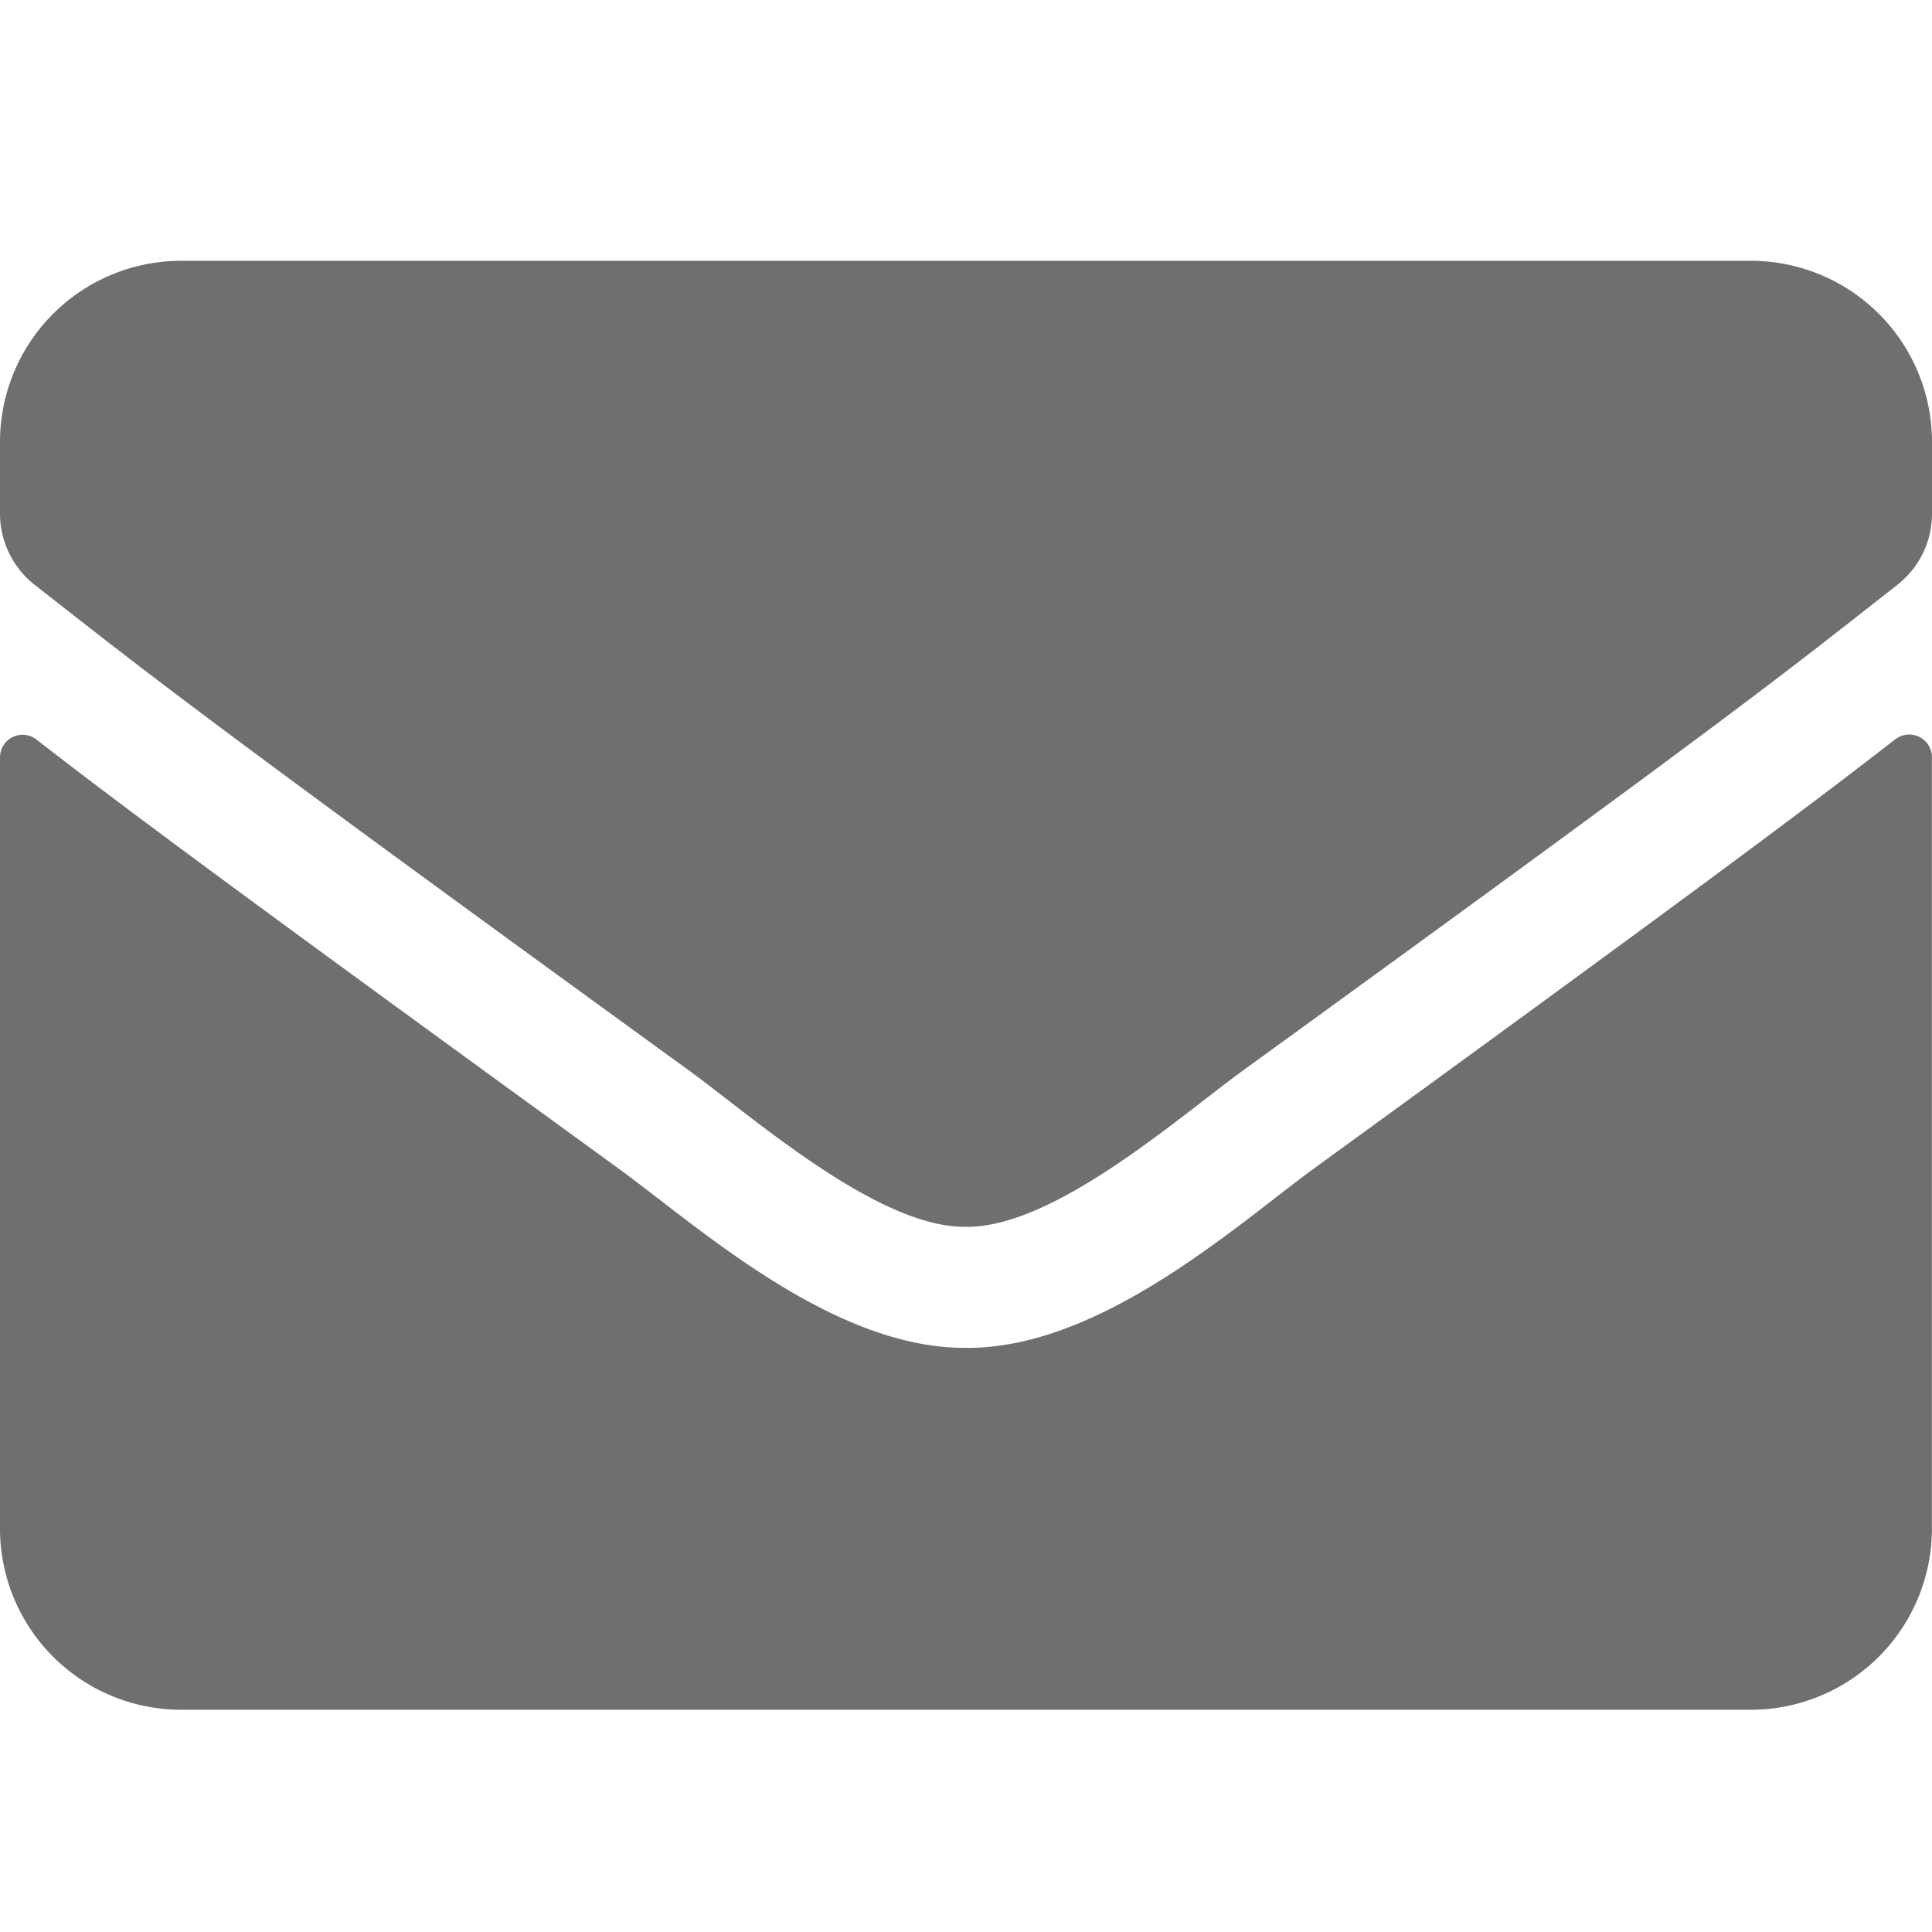 <svg xmlns="http://www.w3.org/2000/svg" width="50.002" height="50" viewBox="0 0 50.002 50">
  <g id="Group_399" data-name="Group 399" transform="translate(-2611 -1443)">
    <rect id="Rectangle_31" data-name="Rectangle 31" width="50" height="50" transform="translate(2611 1443)" fill="none"/>
    <path id="Icon_awesome-envelope" data-name="Icon awesome-envelope" d="M49.053,16.883a.588.588,0,0,1,.947.459V37.313A4.689,4.689,0,0,1,45.313,42H4.688A4.689,4.689,0,0,1,0,37.314V17.352a.584.584,0,0,1,.947-.459C3.135,18.592,6.035,20.75,16,27.986c2.061,1.5,5.537,4.668,9,4.648,3.486.029,7.031-3.2,9.014-4.648C43.975,20.75,46.865,18.582,49.053,16.883ZM25,29.5c2.266.039,5.527-2.852,7.168-4.043,12.959-9.4,13.945-10.225,16.934-12.568a2.337,2.337,0,0,0,.9-1.846V9.187A4.689,4.689,0,0,0,45.313,4.5H4.688A4.689,4.689,0,0,0,0,9.187v1.856a2.351,2.351,0,0,0,.9,1.846c2.988,2.334,3.975,3.164,16.934,12.568C19.473,26.648,22.734,29.539,25,29.5Z" transform="translate(2611 1445.25)" fill="#6f6f6f"/>
  </g>
</svg>
